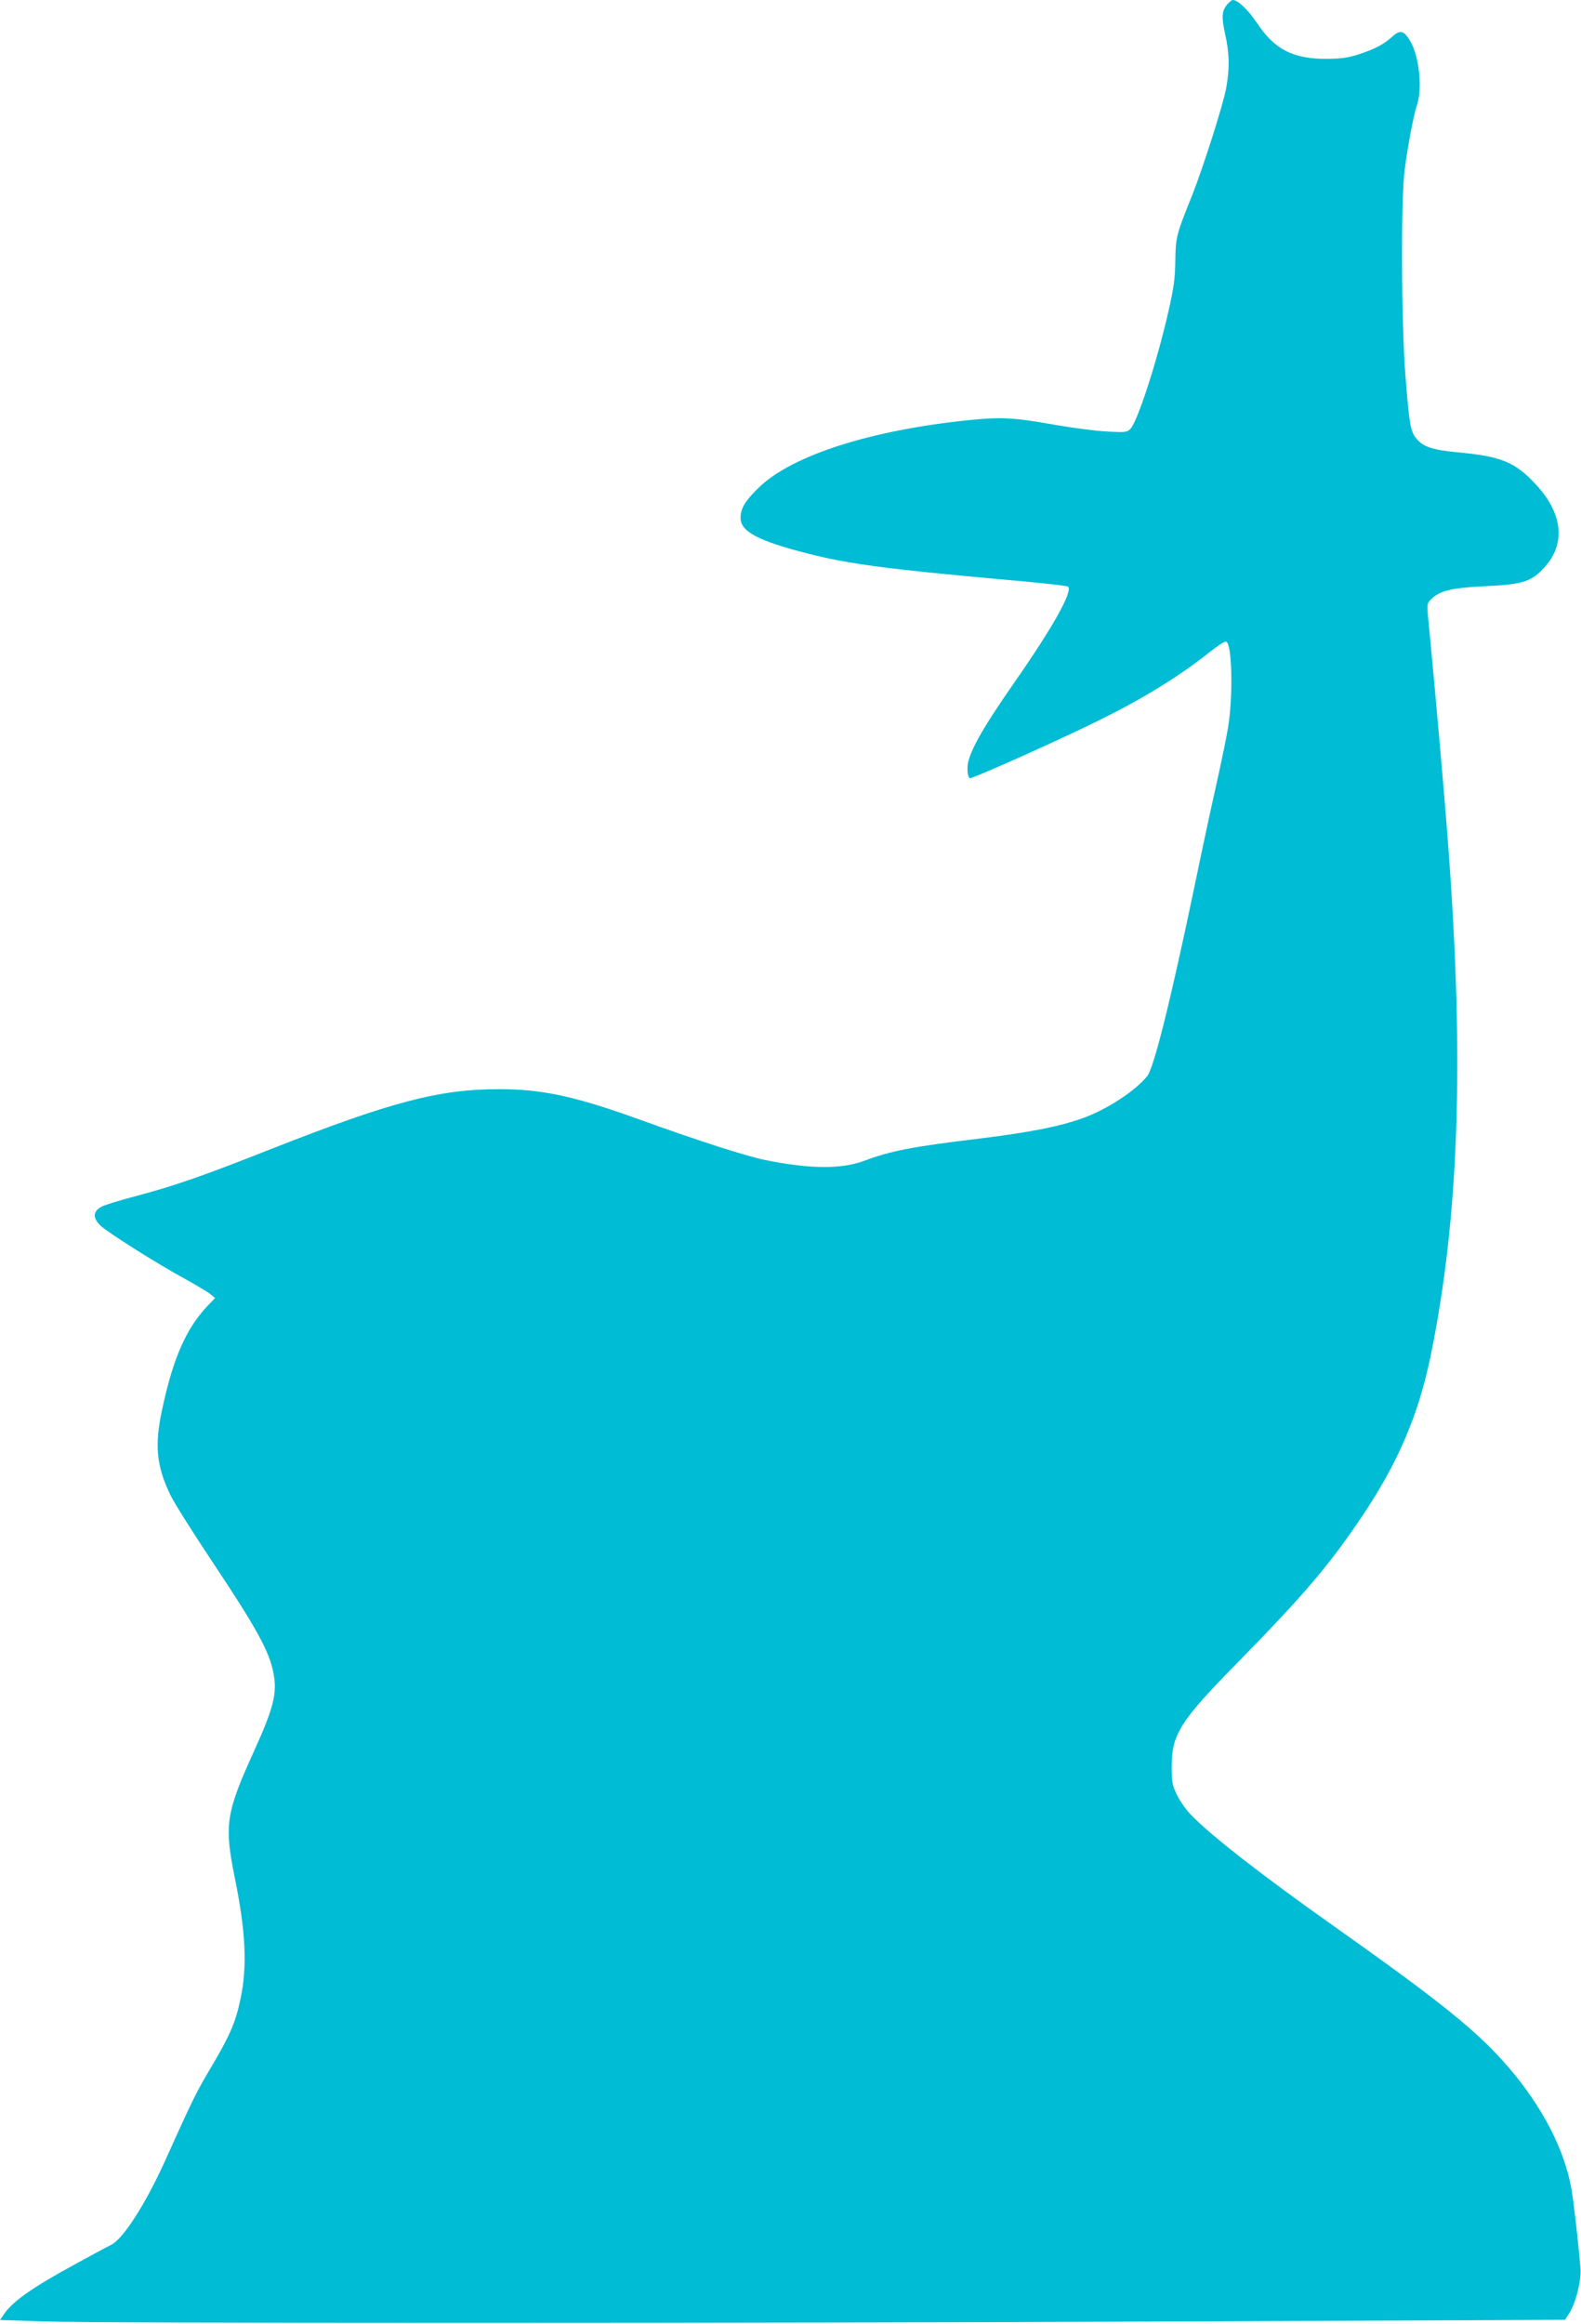 <?xml version="1.0" standalone="no"?>
<!DOCTYPE svg PUBLIC "-//W3C//DTD SVG 20010904//EN"
 "http://www.w3.org/TR/2001/REC-SVG-20010904/DTD/svg10.dtd">
<svg version="1.0" xmlns="http://www.w3.org/2000/svg"
 width="871pt" height="1280pt" viewBox="0 0 871 1280"
 preserveAspectRatio="xMidYMid meet">
<g transform="translate(0,1280) scale(0.1,-0.1)"
fill="#00bcd4" stroke="none">
<path d="M6763 12778 c-32 -36 -35 -70 -13 -168 24 -108 25 -190 4 -301 -18
-94 -126 -432 -186 -584 -87 -216 -91 -230 -93 -360 -1 -98 -8 -150 -39 -285
-63 -276 -170 -604 -209 -643 -18 -18 -29 -19 -126 -14 -58 3 -183 19 -277 35
-242 43 -304 46 -486 28 -538 -55 -969 -192 -1154 -368 -78 -75 -104 -117
-104 -171 0 -75 98 -127 375 -197 218 -56 440 -85 1060 -141 198 -17 364 -35
369 -40 28 -25 -85 -226 -293 -524 -190 -273 -261 -402 -261 -476 0 -31 5 -51
13 -55 13 -5 530 227 737 331 232 116 431 240 581 361 45 36 87 63 94 60 33
-12 39 -297 11 -471 -9 -55 -39 -201 -67 -325 -28 -124 -82 -376 -120 -560
-132 -631 -222 -990 -258 -1036 -64 -81 -221 -184 -354 -232 -127 -46 -289
-78 -562 -112 -384 -46 -499 -69 -648 -125 -122 -45 -298 -44 -542 6 -104 21
-378 109 -695 224 -352 127 -534 166 -770 166 -333 0 -597 -70 -1260 -331
-382 -151 -531 -202 -749 -260 -85 -22 -169 -48 -185 -58 -44 -26 -45 -60 -4
-101 39 -38 316 -213 471 -297 59 -33 120 -69 135 -81 l27 -22 -41 -43 c-117
-123 -189 -285 -249 -563 -45 -204 -34 -318 44 -480 21 -44 132 -219 246 -390
224 -336 297 -469 320 -582 24 -117 6 -192 -110 -448 -150 -330 -160 -398
-102 -685 61 -298 70 -491 32 -670 -28 -134 -61 -208 -182 -410 -63 -107 -90
-162 -233 -480 -107 -237 -230 -430 -297 -464 -21 -10 -112 -59 -203 -109
-231 -126 -341 -203 -388 -273 l-22 -32 238 -8 c321 -11 3787 -11 6320 0
l2064 9 23 36 c36 55 68 182 62 249 -10 126 -38 371 -49 432 -38 219 -160 455
-345 671 -170 198 -365 356 -963 779 -406 287 -691 510 -793 619 -27 28 -60
77 -75 109 -24 50 -27 69 -27 152 1 180 45 249 370 580 360 367 502 534 682
803 195 291 307 554 373 871 158 765 188 1626 99 2811 -19 261 -74 881 -104
1189 -15 148 -15 150 6 172 46 49 111 66 294 75 215 10 261 24 334 105 118
129 101 295 -46 454 -115 125 -192 157 -436 179 -133 13 -186 30 -222 73 -34
41 -40 72 -61 333 -24 287 -27 977 -6 1145 17 134 49 302 68 360 31 92 13 270
-37 354 -33 56 -54 63 -93 29 -51 -46 -95 -70 -181 -99 -66 -22 -98 -27 -185
-28 -185 -1 -288 51 -384 196 -48 72 -106 128 -134 128 -5 0 -18 -10 -29 -22z"/>
</g>
</svg>
